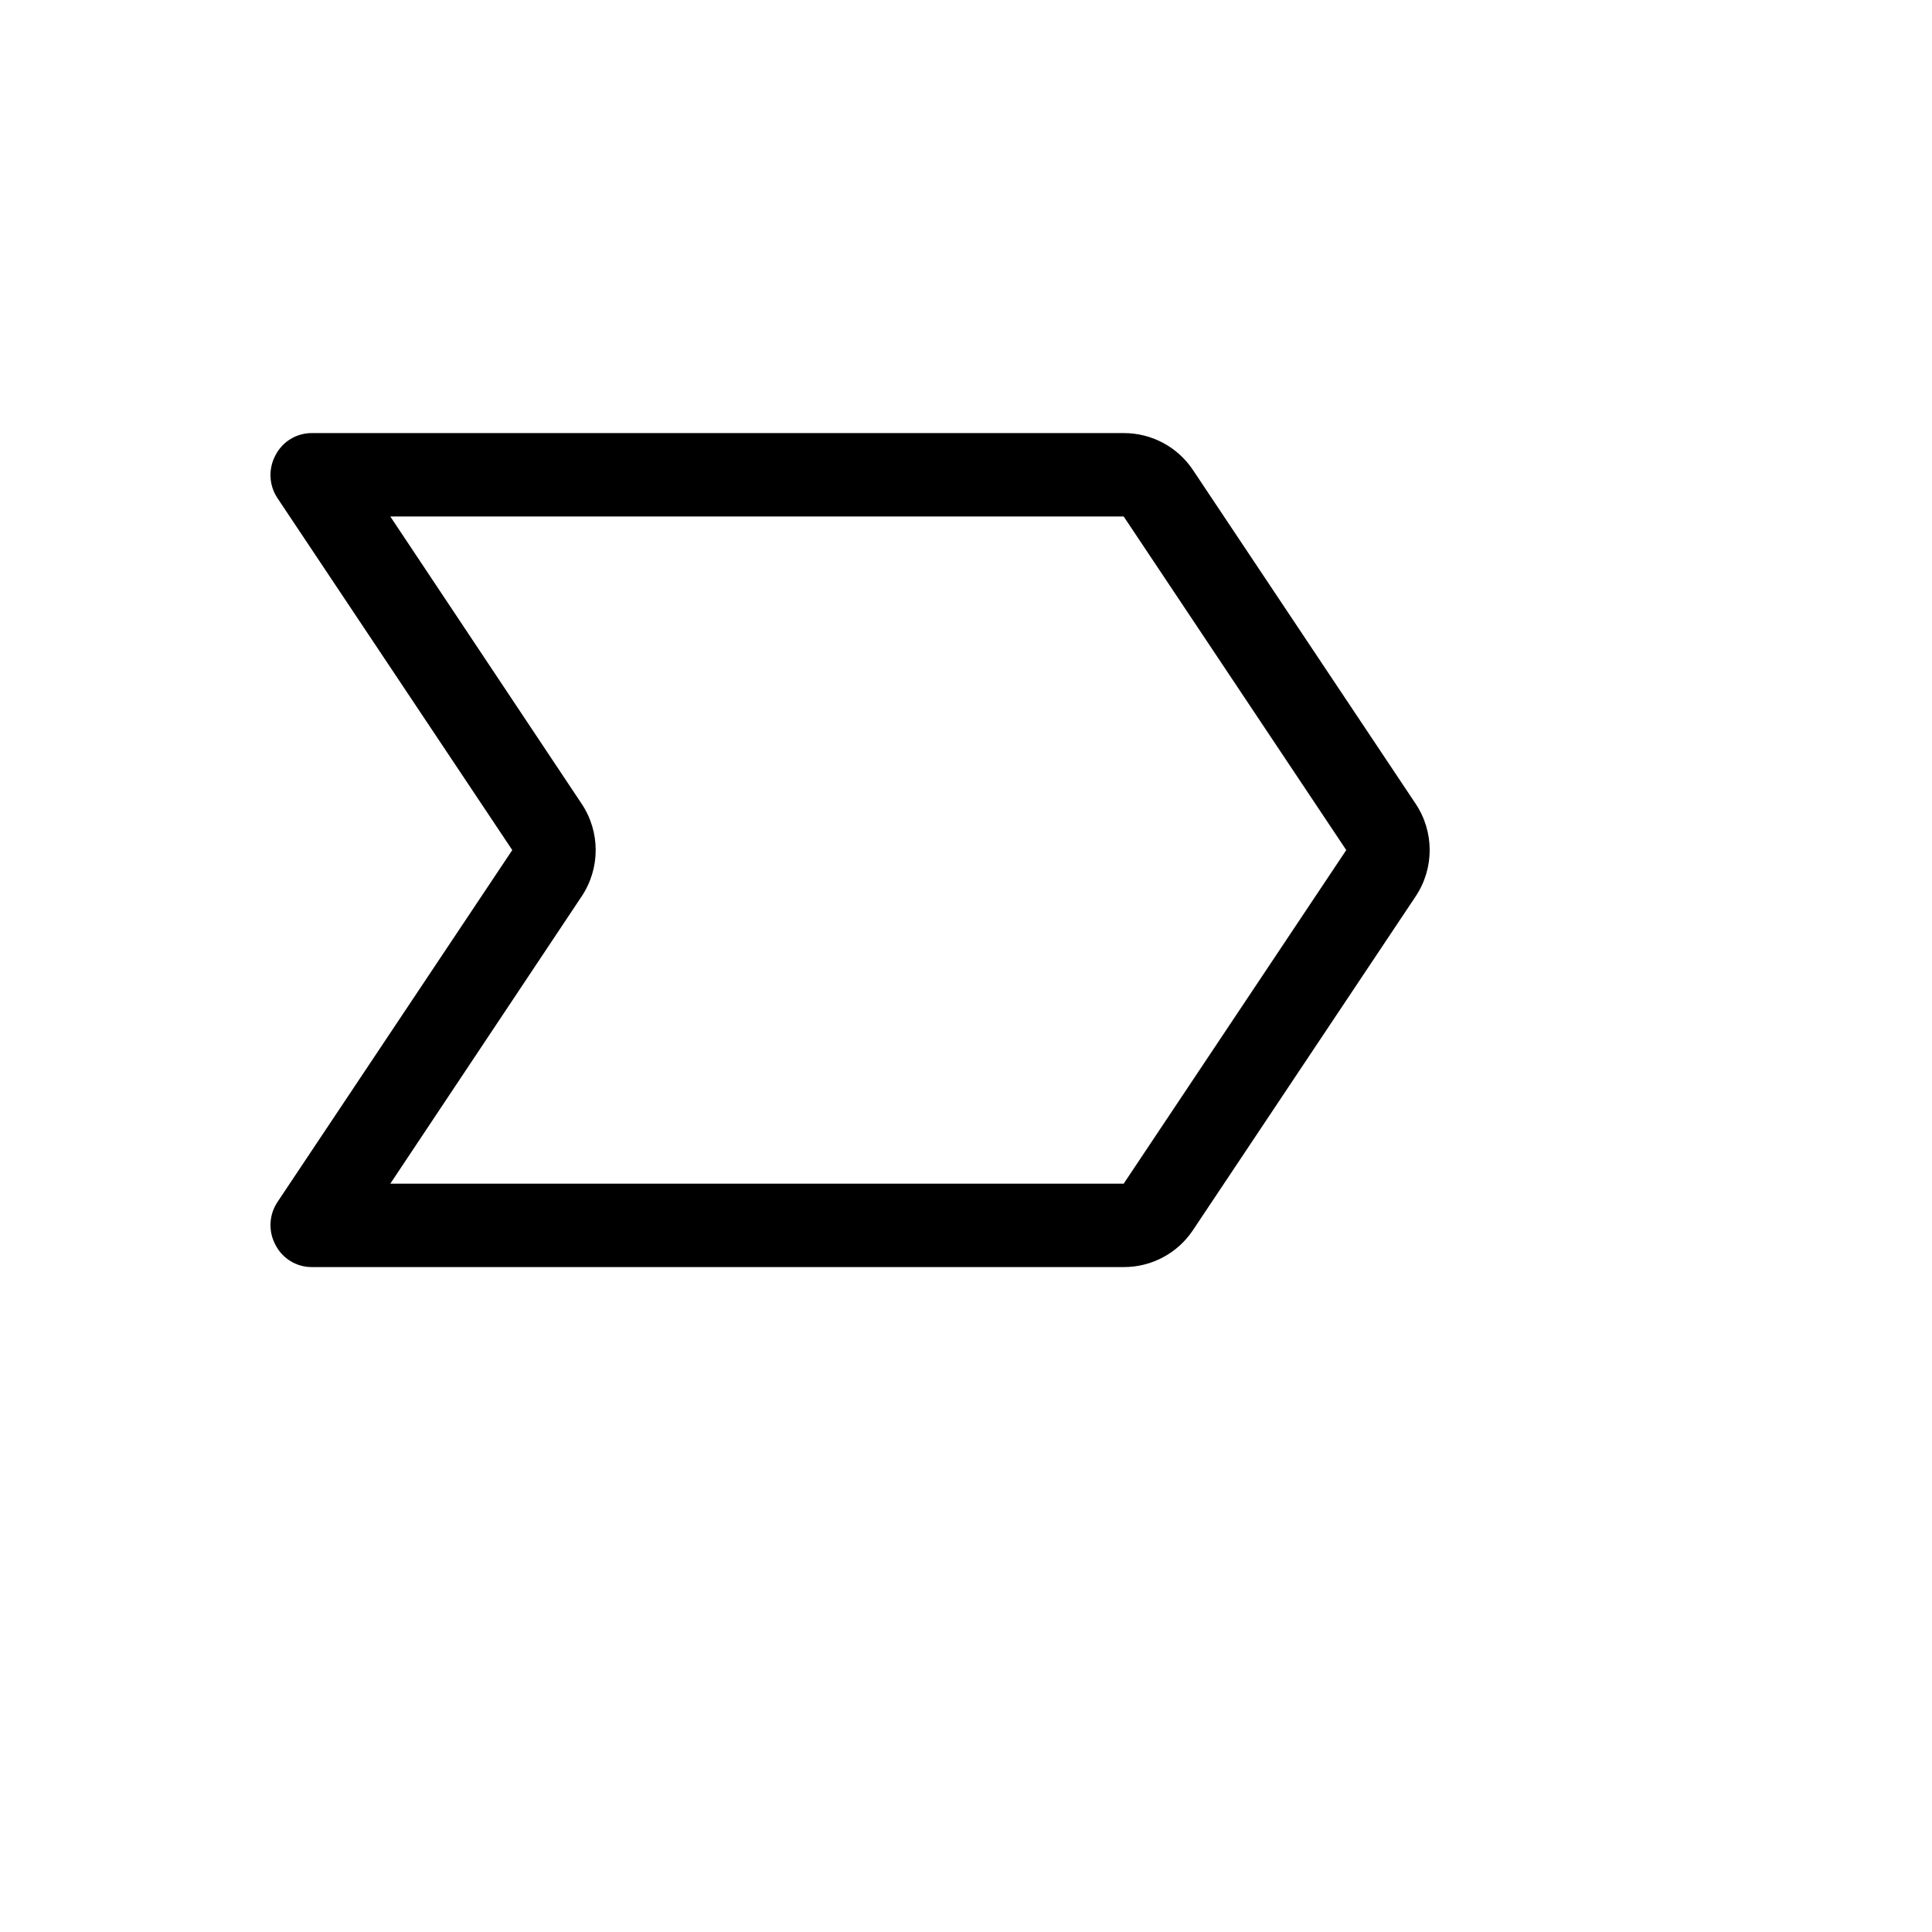 <svg xmlns="http://www.w3.org/2000/svg" version="1.1" xmlns:xlink="http://www.w3.org/1999/xlink" width="100%" height="100%" id="svgWorkerArea" viewBox="-25 -25 625 625" xmlns:idraw="https://idraw.muisca.co" style="background: white;"><defs id="defsdoc"><pattern id="patternBool" x="0" y="0" width="10" height="10" patternUnits="userSpaceOnUse" patternTransform="rotate(35)"><circle cx="5" cy="5" r="4" style="stroke: none;fill: #ff000070;"></circle></pattern></defs><g id="fileImp-738923038" class="cosito"><path id="pathImp-483656762" class="grouped" d="M432.941 234.993C432.941 234.993 360.939 127.074 360.939 127.074 355.951 119.568 347.525 115.07 338.512 115.102 338.512 115.102 75.968 115.102 75.968 115.102 71.013 115.051 66.45 117.789 64.164 122.184 61.776 126.535 61.97 131.846 64.67 136.011 64.67 136.011 140.718 250 140.718 250 140.718 250 64.67 363.989 64.67 363.989 61.97 368.154 61.776 373.464 64.164 377.816 66.45 382.211 71.013 384.949 75.968 384.898 75.968 384.898 338.512 384.898 338.512 384.898 347.525 384.93 355.951 380.432 360.939 372.926 360.939 372.926 360.939 372.926 360.939 372.926 360.939 372.926 432.941 265.007 432.941 265.007 439.02 255.926 439.02 244.074 432.941 234.993 432.941 234.993 432.941 234.993 432.941 234.993M338.512 357.918C338.512 357.918 101.261 357.918 101.261 357.918 101.261 357.918 163.145 265.007 163.145 265.007 169.224 255.926 169.224 244.074 163.145 234.993 163.145 234.993 101.261 142.082 101.261 142.082 101.261 142.082 338.512 142.082 338.512 142.082 338.512 142.082 410.514 250 410.514 250 410.514 250 338.512 357.918 338.512 357.918"></path></g></svg>